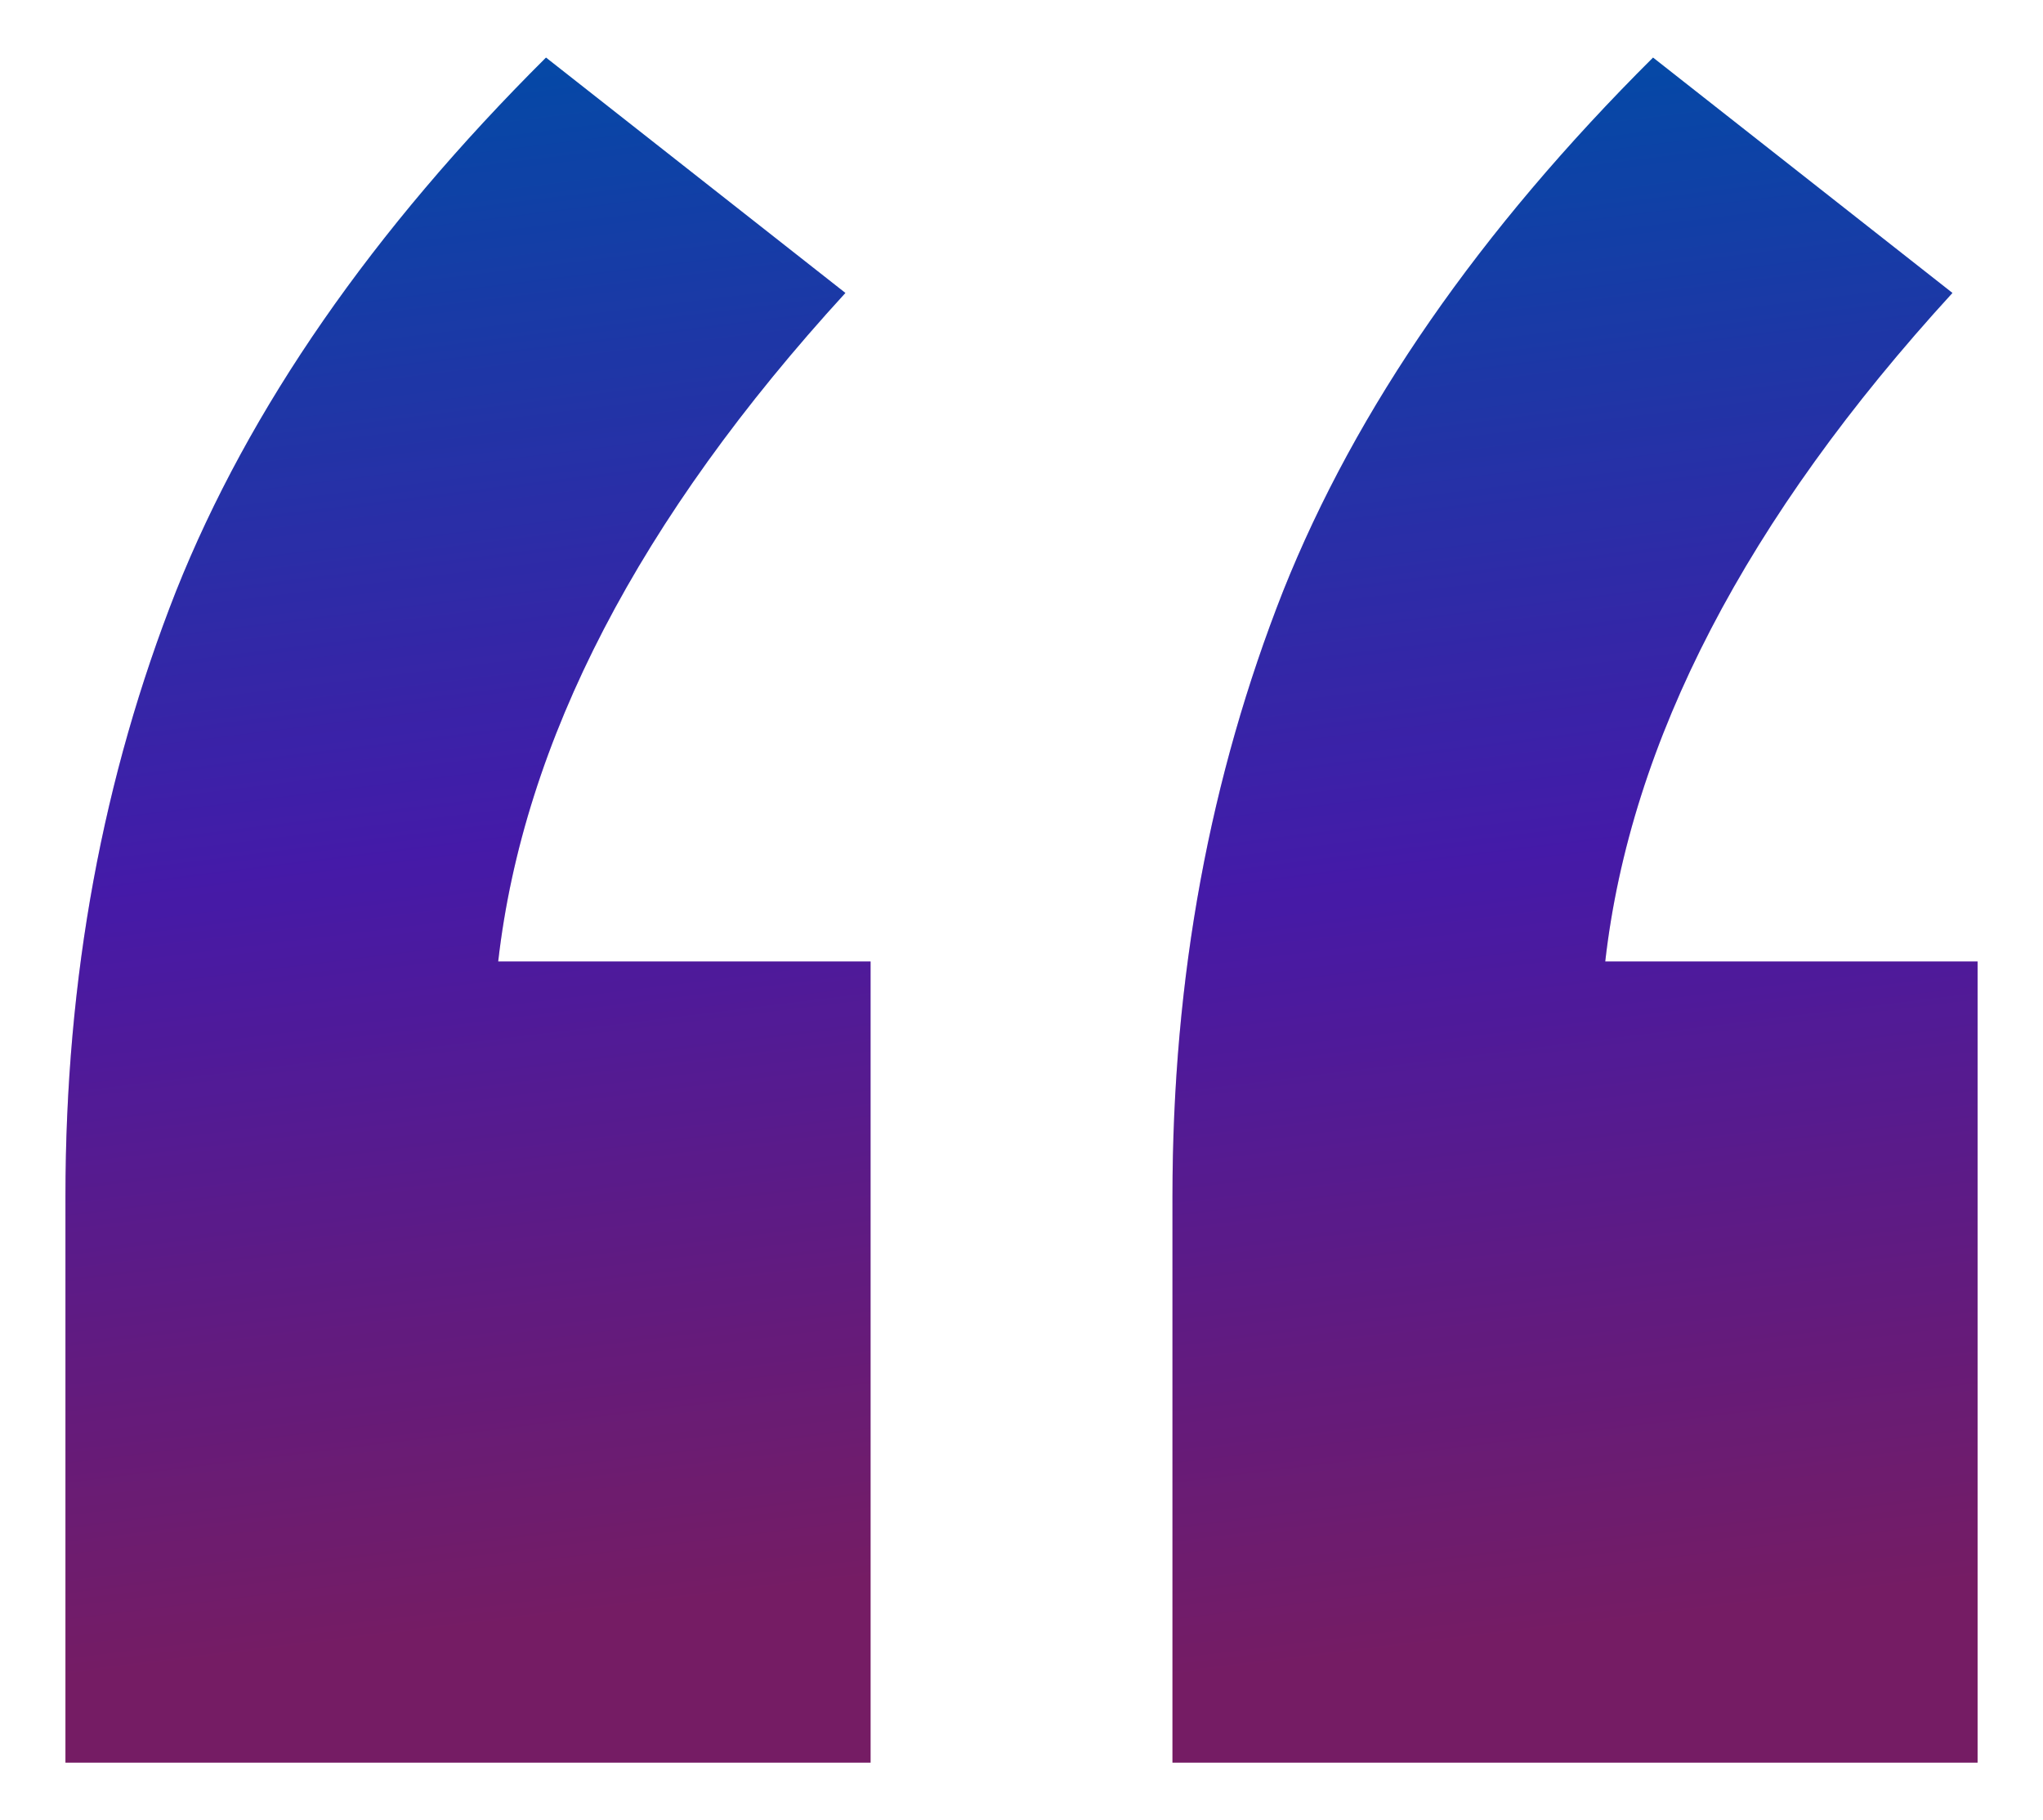 <svg width="55" height="49" viewBox="0 0 55 49" fill="none" xmlns="http://www.w3.org/2000/svg">
<g clip-path="url(#clip0_2434_4909)">
<path d="M23.437 25.882V47.45H1.762V32.217C1.762 26.286 2.778 20.894 4.742 15.907C6.706 10.986 10.025 6.201 14.699 1.55L22.759 7.886C17.205 13.952 14.089 19.951 13.412 25.882H23.369H23.437Z" fill="url(#paint0_linear_2434_4909)"/>
<path d="M23.437 25.882V47.45H1.762V32.217C1.762 26.286 2.778 20.894 4.742 15.907C6.706 10.986 10.025 6.201 14.699 1.55L22.759 7.886C17.205 13.952 14.089 19.951 13.412 25.882H23.369H23.437Z" fill="black" fill-opacity="0.2"/>
<path d="M53.239 25.882V47.45H31.564V32.217C31.564 26.286 32.581 20.894 34.545 15.907C36.509 10.986 39.828 6.201 44.502 1.55L52.562 7.886C47.008 13.952 43.892 19.951 43.215 25.882H53.172H53.239Z" fill="url(#paint1_linear_2434_4909)"/>
<path d="M53.239 25.882V47.45H31.564V32.217C31.564 26.286 32.581 20.894 34.545 15.907C36.509 10.986 39.828 6.201 44.502 1.55L52.562 7.886C47.008 13.952 43.892 19.951 43.215 25.882H53.172H53.239Z" fill="black" fill-opacity="0.2"/>
</g>
<defs>
<linearGradient id="paint0_linear_2434_4909" x1="5.632" y1="-3.04" x2="12.067" y2="48.859" gradientUnits="userSpaceOnUse">
<stop offset="0.101" stop-color="#045CCF"/>
<stop offset="0.507" stop-color="#5621D2"/>
<stop offset="0.906" stop-color="#92237D"/>
</linearGradient>
<linearGradient id="paint1_linear_2434_4909" x1="35.435" y1="-3.04" x2="41.869" y2="48.859" gradientUnits="userSpaceOnUse">
<stop offset="0.101" stop-color="#045CCF"/>
<stop offset="0.507" stop-color="#5621D2"/>
<stop offset="0.906" stop-color="#92237D"/>
</linearGradient>
<clipPath id="clip0_2434_4909">
<rect width="55" height="49" fill="white"/>
</clipPath>
</defs>
</svg>
